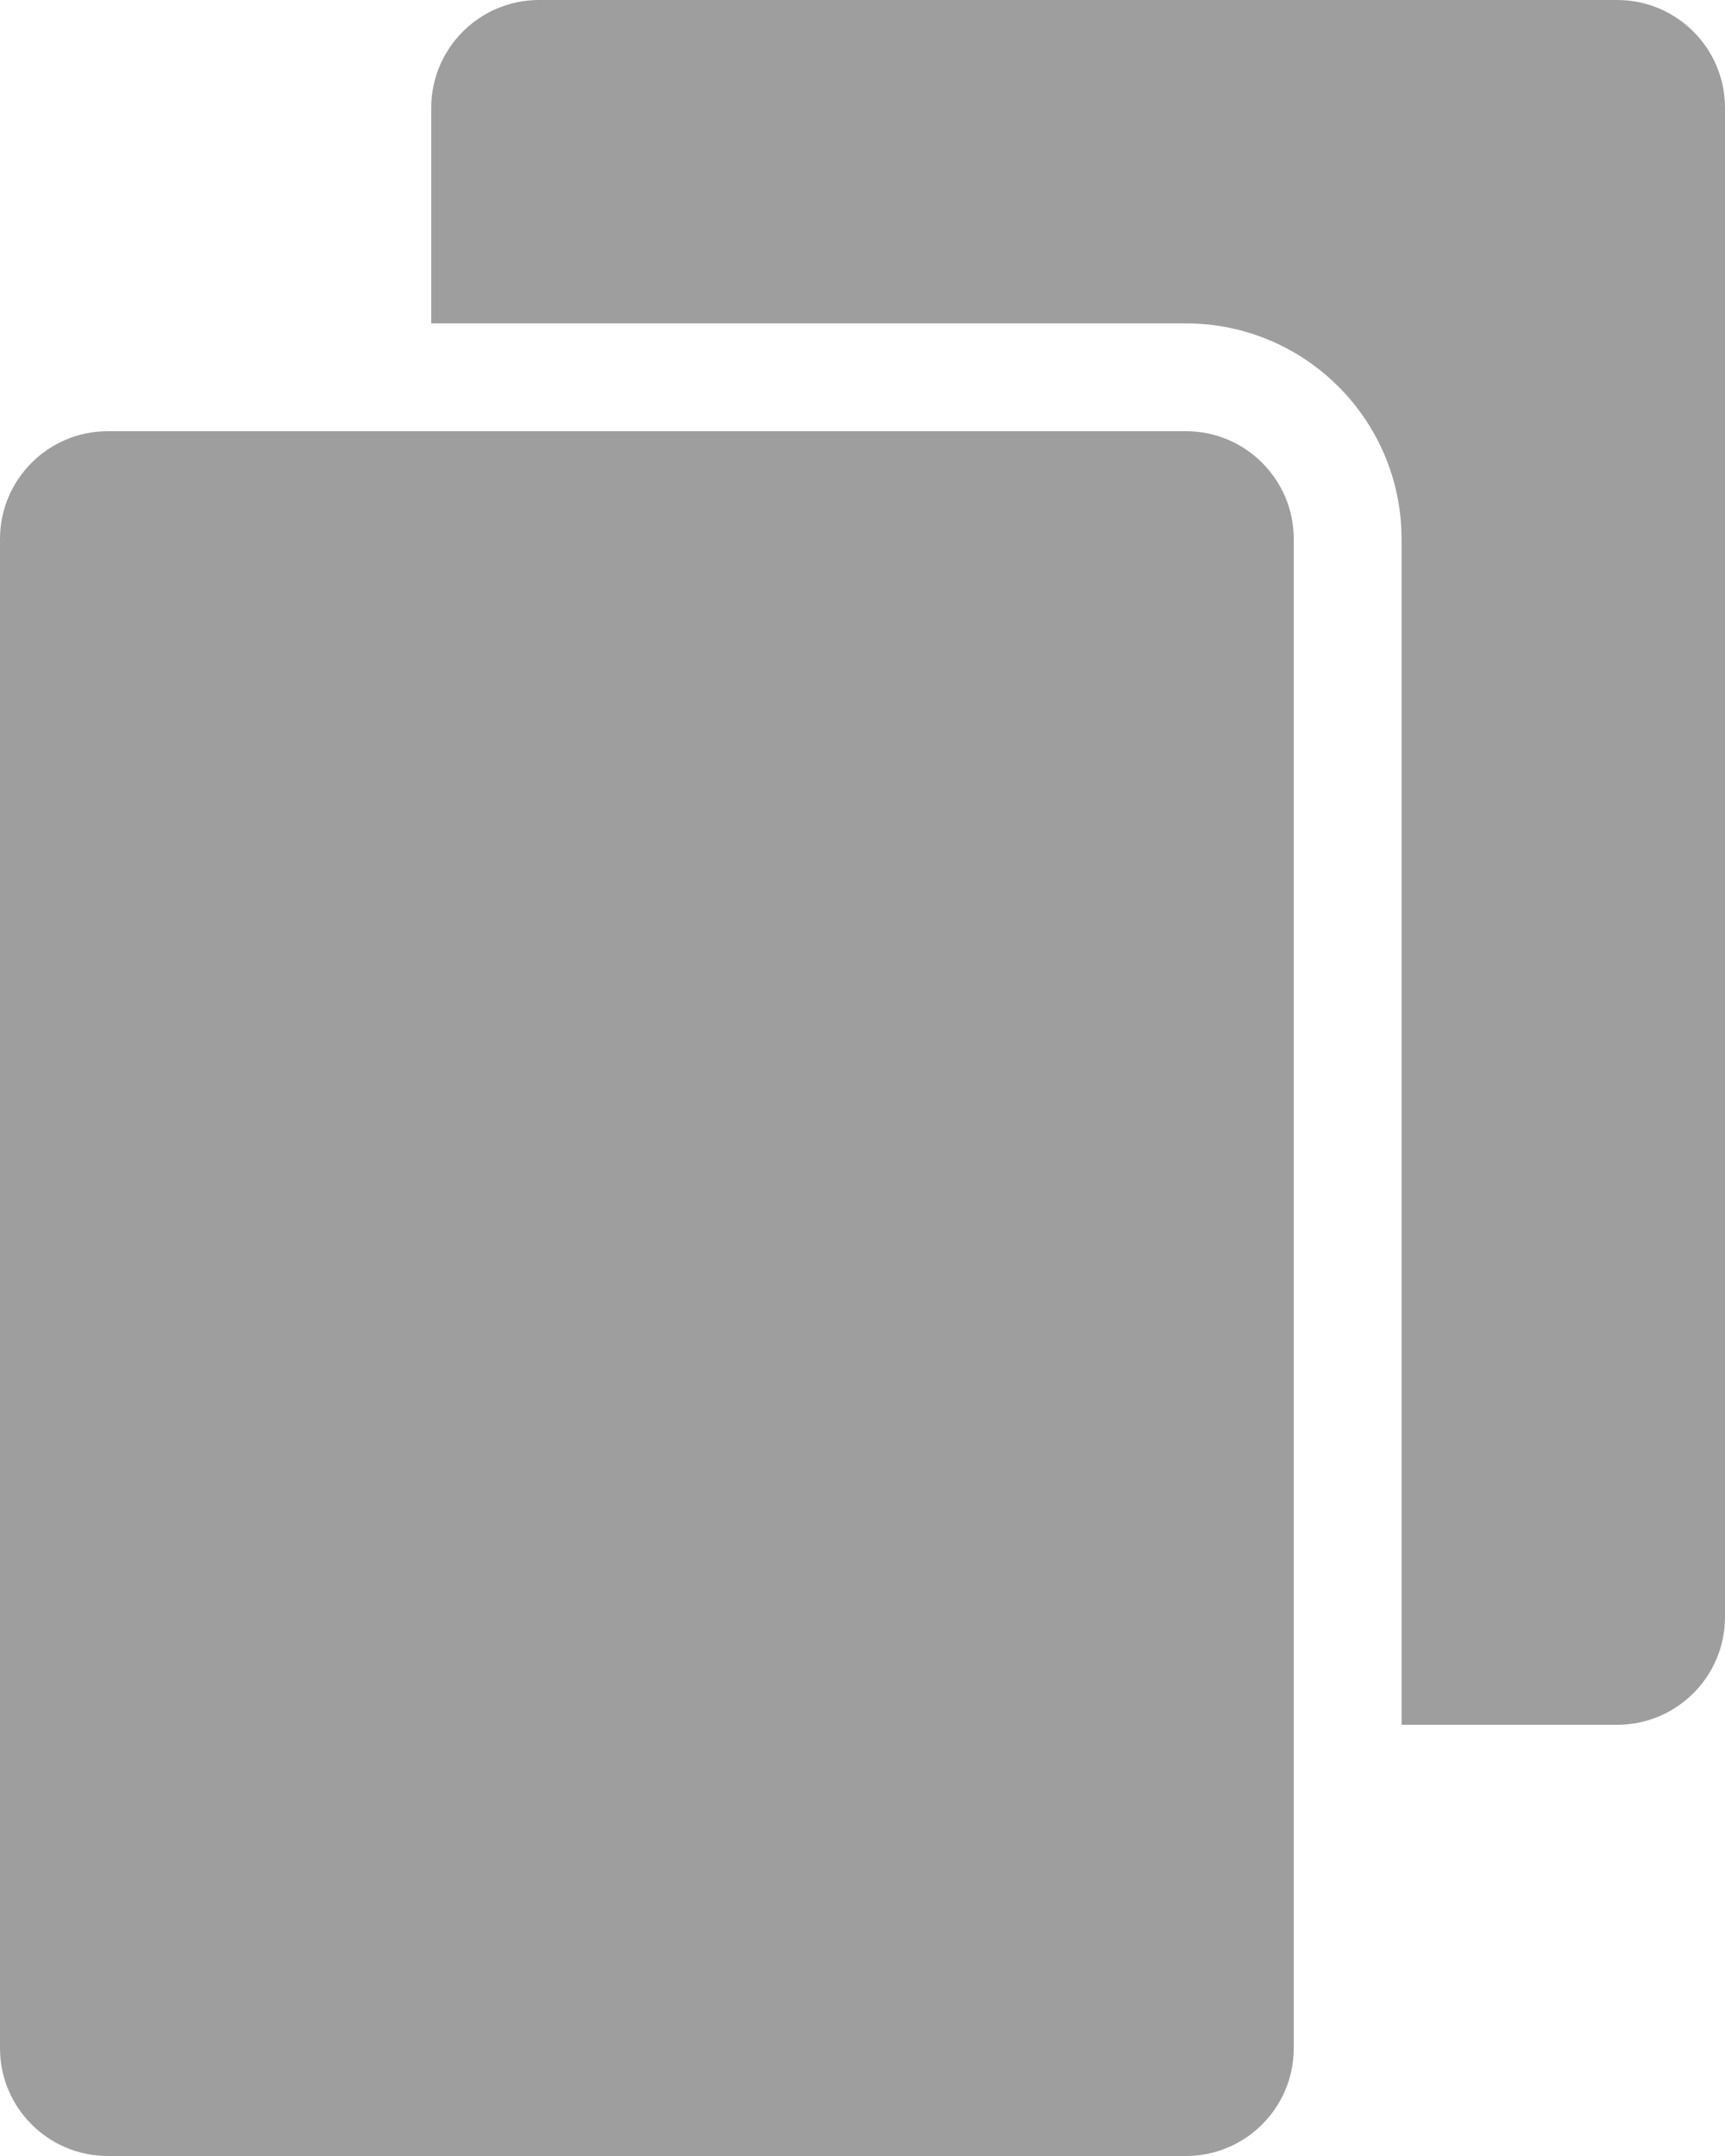 <svg width="8" height="10" viewBox="0 0 8 10" fill="none" xmlns="http://www.w3.org/2000/svg">
<path d="M2 0.5C2 0.224 2.224 0 2.5 0H7.5C7.776 0 8 0.224 8 0.5V7.5C8 7.776 7.776 8 7.5 8H6.5V2.5C6.5 1.948 6.052 1.5 5.5 1.5H2V0.5Z" fill="black" fill-opacity="0.38"/>
<path d="M5.5 2C5.776 2 6 2.224 6 2.5V9.5C6 9.776 5.776 10 5.5 10H0.5C0.224 10 0 9.776 0 9.5V2.5C0 2.224 0.224 2 0.5 2H5.5Z" fill="black" fill-opacity="0.38"/>
</svg>
